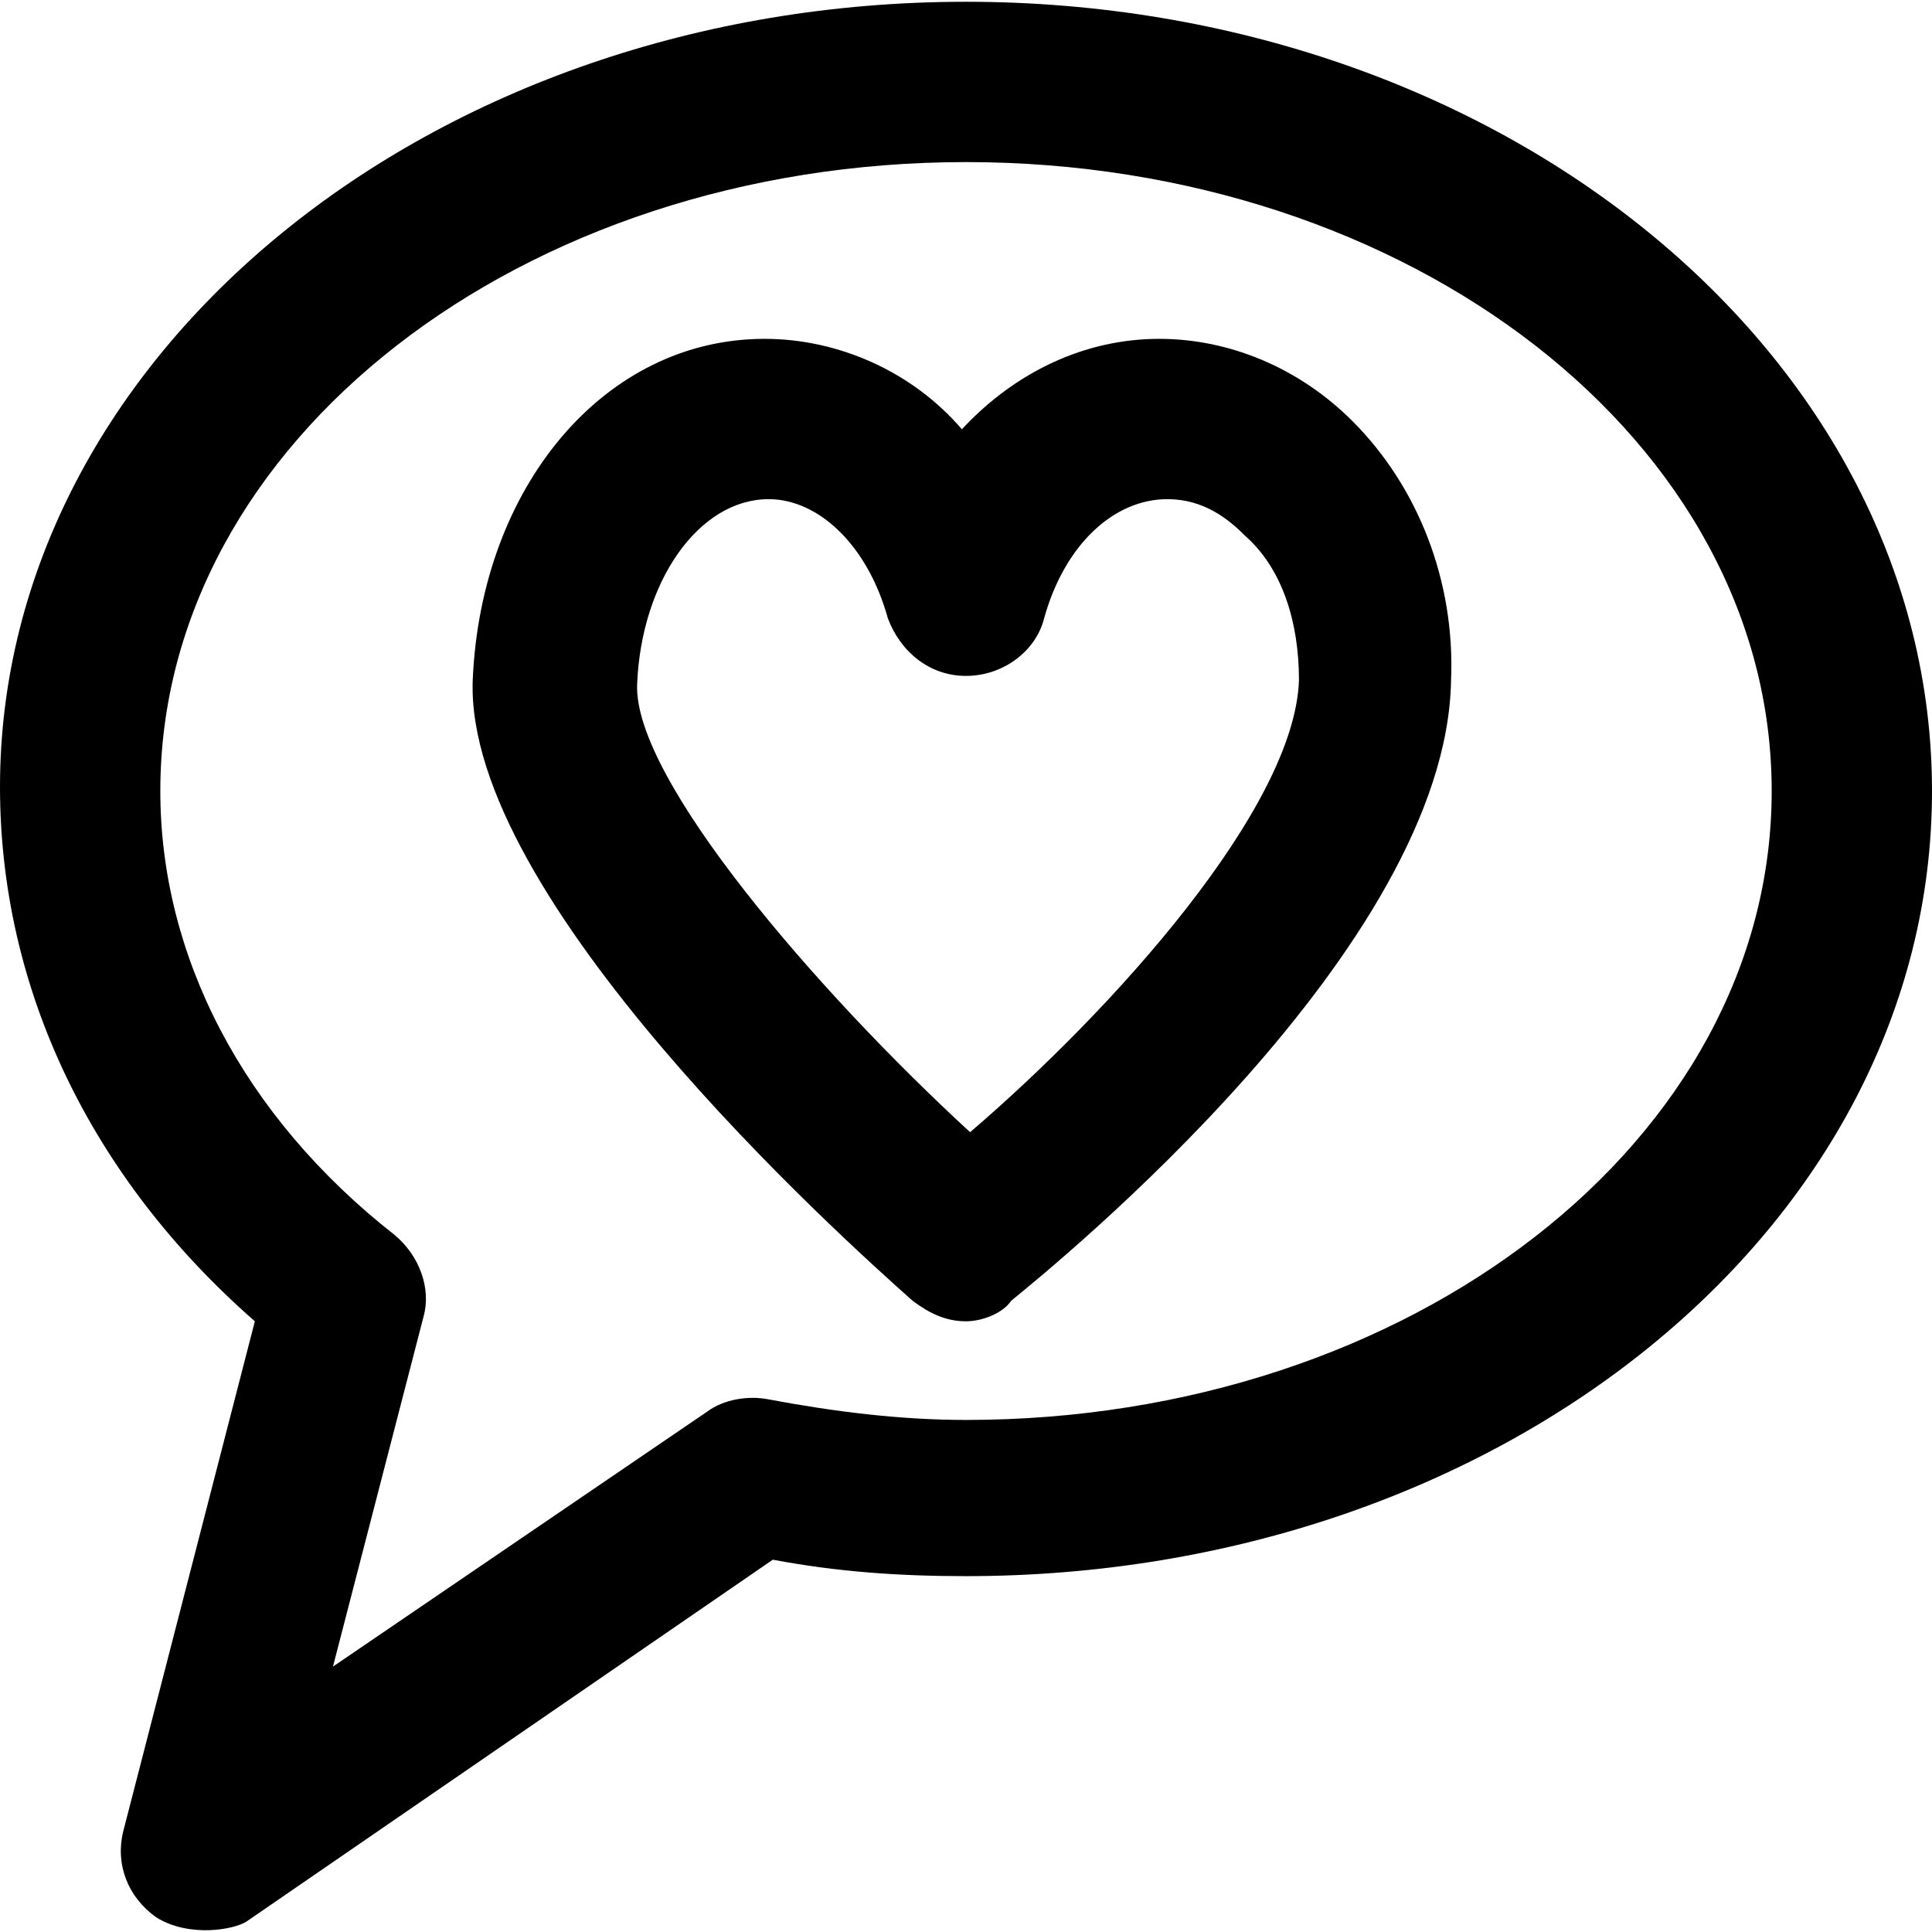 <?xml version="1.0" encoding="iso-8859-1"?>
<!-- Uploaded to: SVG Repo, www.svgrepo.com, Generator: SVG Repo Mixer Tools -->
<svg fill="#000000" height="800px" width="800px" version="1.1" id="Layer_1" xmlns="http://www.w3.org/2000/svg" xmlns:xlink="http://www.w3.org/1999/xlink" 
	 viewBox="0 0 501.333 501.333" xml:space="preserve">
<g>
	<g>
		<path d="M350.934,109.26c-13.867-13.867-32.001-21.333-50.134-21.333c-19.2,0-37.333,8.533-51.2,23.467
			c-12.8-14.933-32-23.467-51.2-23.467c-41.6,0-73.6,38.4-75.733,88.533c-2.133,56.533,94.933,144,114.133,161.067
			c4.267,3.2,8.533,5.333,13.867,5.333c4.267,0,9.6-2.133,11.733-5.333c11.733-9.6,113.067-91.733,114.133-161.067
			C377.601,150.86,368.001,126.326,350.934,109.26z M251.733,293.793c-39.467-36.267-87.467-91.733-86.4-116.267
			c1.067-26.667,16-48,34.133-48c12.8,0,25.6,11.733,30.933,30.933c3.2,8.533,10.667,14.933,20.267,14.933
			c9.6,0,18.133-6.4,20.267-14.933c5.333-19.2,18.133-30.933,32-30.933c9.6,0,16,5.333,20.267,9.6
			c9.6,8.533,13.867,22.4,13.867,37.333C336,209.526,289.067,261.793,251.733,293.793z"/>
	</g>
</g>
<g>
	<g>
		<path d="M250.667,0.46C112,0.46,0,92.193,0,204.193C0,256.46,23.467,305.526,66.134,342.86L32,475.126
			c-2.133,8.533,1.067,17.067,8.533,22.4c8.533,5.333,20.267,3.2,23.467,1.067l136.533-93.867c17.067,3.2,33.067,4.267,50.133,4.267
			c138.667,0,250.667-90.667,250.667-203.733S389.333,0.46,250.667,0.46z M250.667,368.46c-17.067,0-34.133-2.133-51.2-5.333
			c-5.333-1.067-11.733,0-16,3.2L86.4,432.46l23.467-90.667c2.133-7.467-1.067-16-7.467-21.333
			c-39.467-30.933-60.8-72.533-60.8-115.2c0-90.667,93.867-163.2,209.067-163.2s209.067,72.533,209.067,163.2
			S365.867,368.46,250.667,368.46z"/>
	</g>
</g>
</svg>